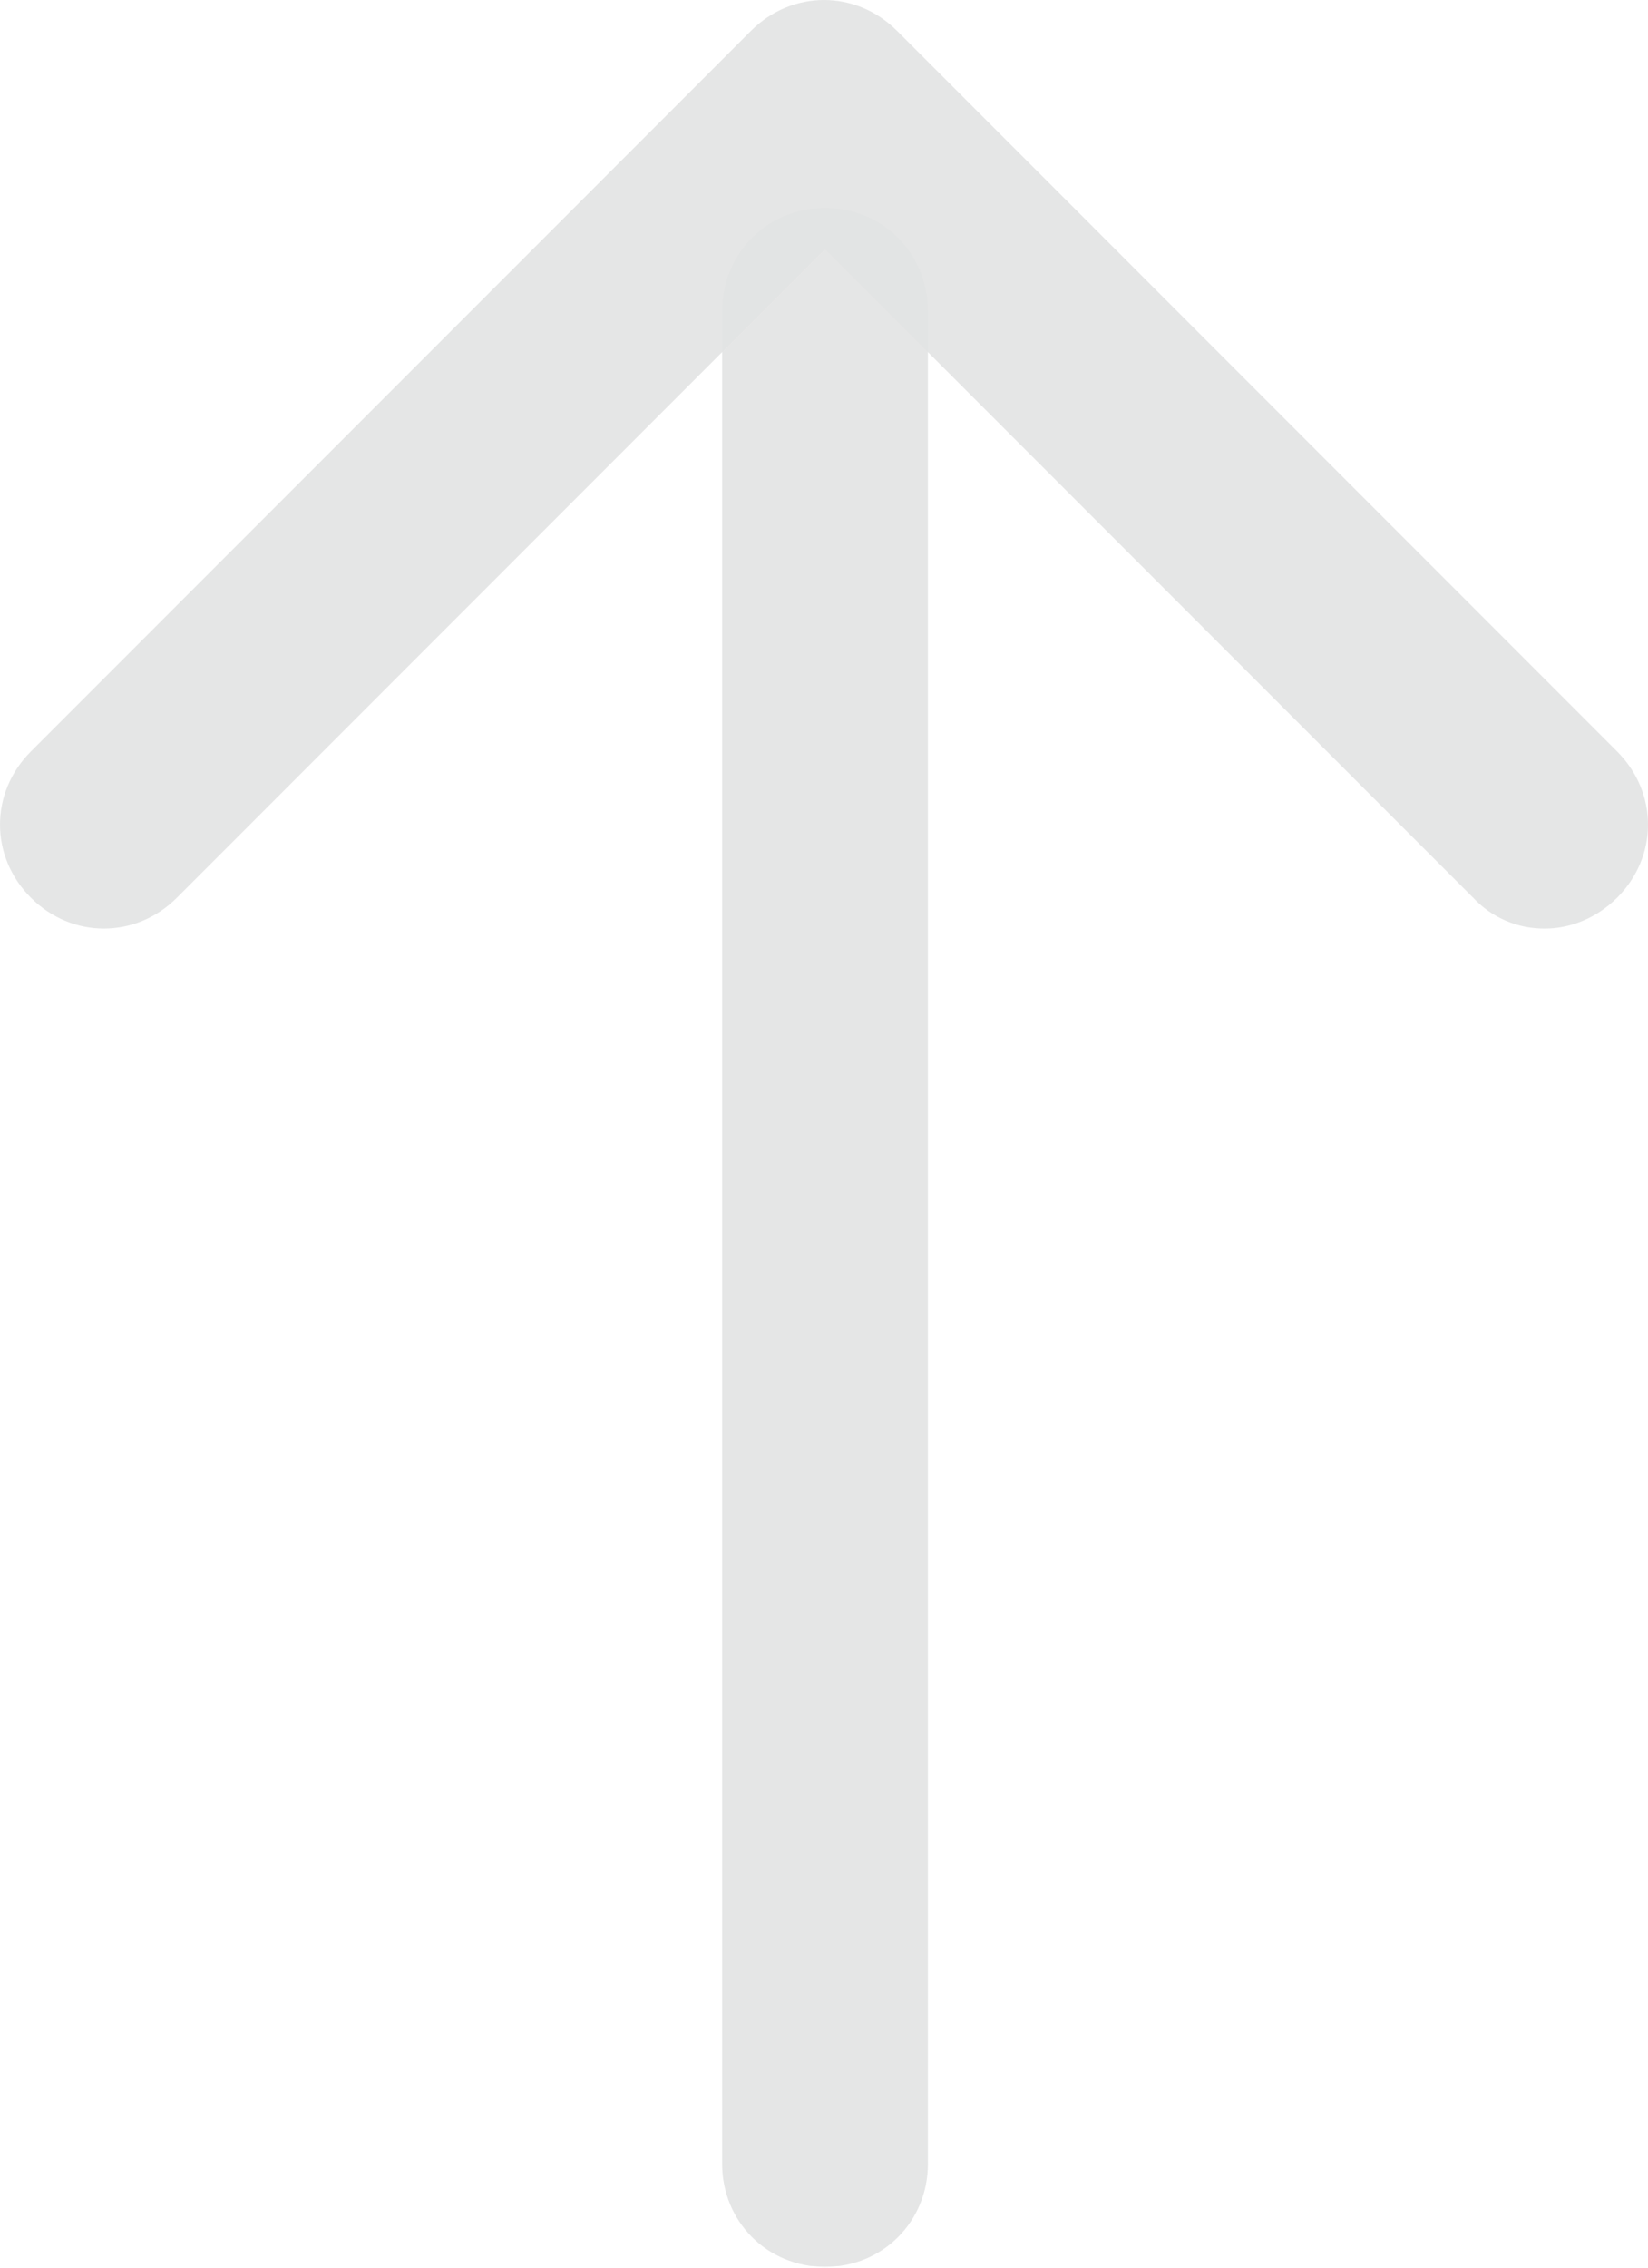 <svg xmlns="http://www.w3.org/2000/svg" width="80" height="110" viewBox="0 0 80 110" fill="none"><path d="M40.05 109.963C37.253 109.963 35.056 107.765 35.056 104.969V15.081C35.056 12.285 37.253 10.087 40.05 10.087C42.846 10.087 45.044 12.285 45.044 15.081V104.969C45.044 107.765 42.846 109.963 40.05 109.963Z" fill="#E2E3E3" fill-opacity="0.9"></path><path d="M75.006 45.044C74.351 45.052 73.702 44.922 73.1 44.664C72.498 44.407 71.957 44.025 71.511 43.546L40.05 12.085L8.589 43.546C6.592 45.543 3.496 45.543 1.498 43.546C-0.499 41.548 -0.499 38.452 1.498 36.454L36.454 1.498C38.452 -0.499 41.548 -0.499 43.546 1.498L78.502 36.454C80.499 38.452 80.499 41.548 78.502 43.546C77.503 44.544 76.205 45.044 75.006 45.044Z" fill="#E2E3E3" fill-opacity="0.9"></path></svg>